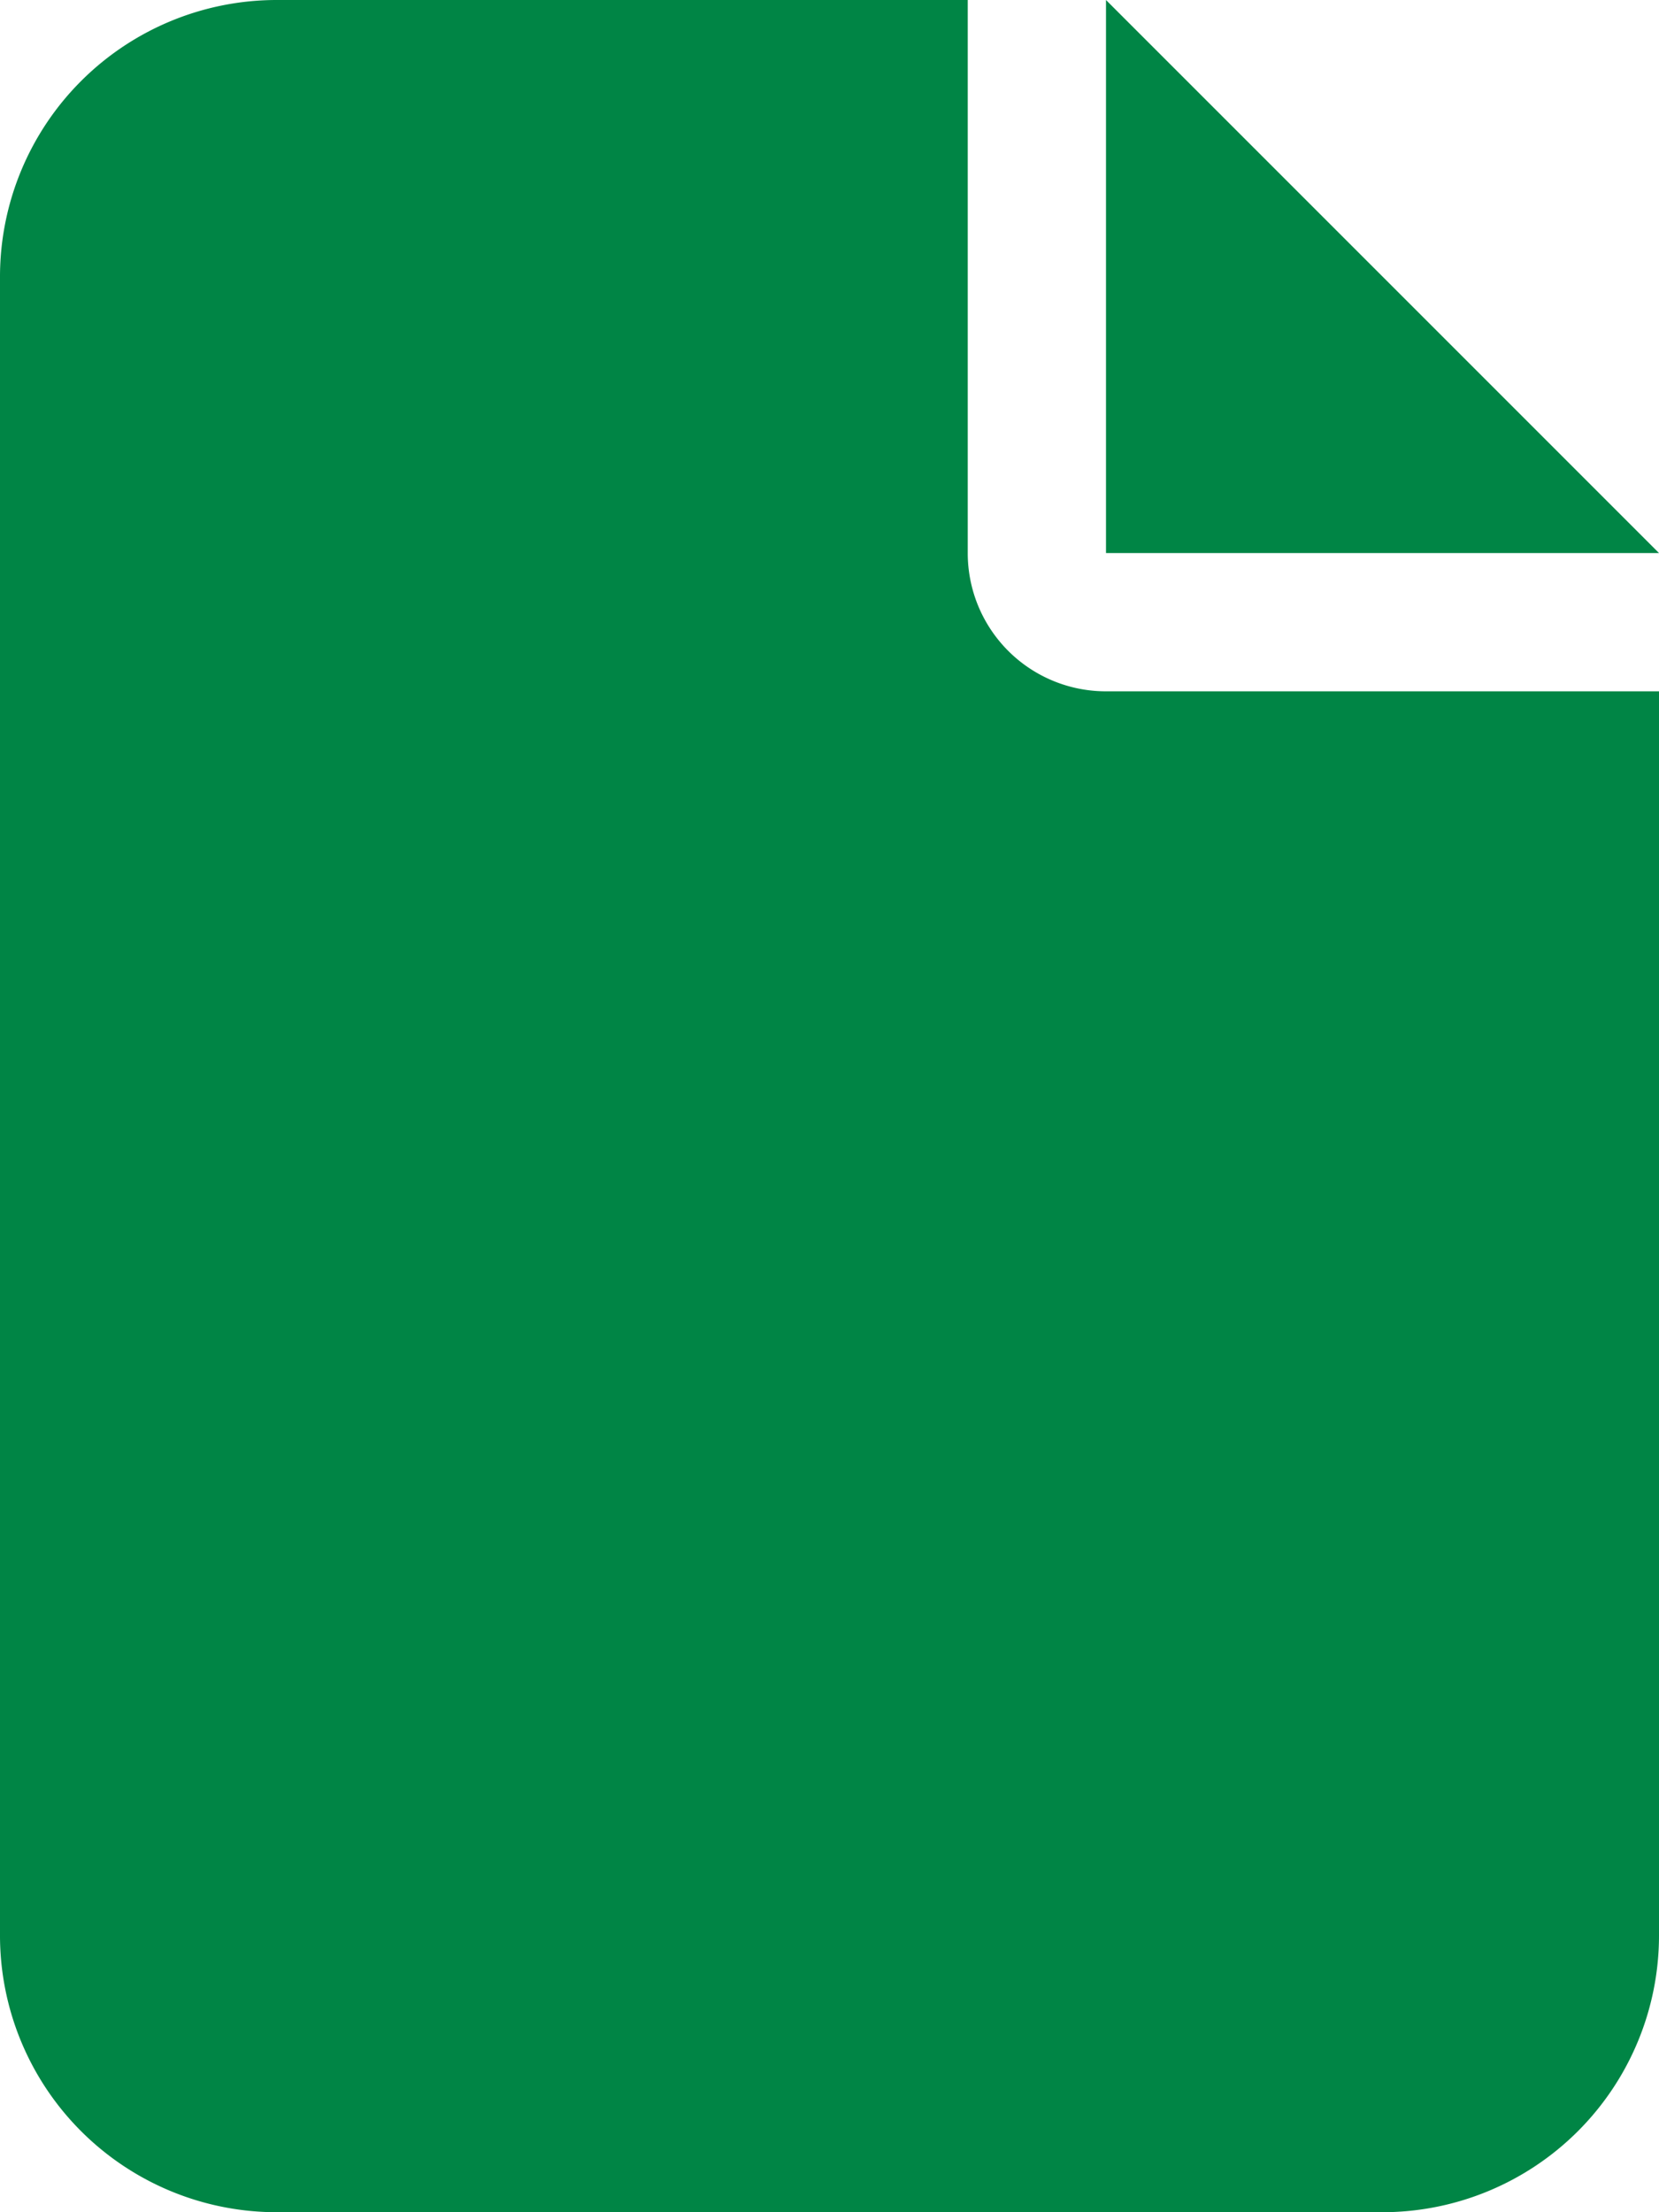 <svg xmlns="http://www.w3.org/2000/svg" width="13.5" height="18" viewBox="0 0 13.5 18">
  <path id="file-solid" d="M0,2.25A2.252,2.252,0,0,1,2.25,0H7.875V4.5A1.124,1.124,0,0,0,9,5.625h4.5V15.75A2.252,2.252,0,0,1,11.25,18h-9A2.252,2.252,0,0,1,0,15.75ZM13.5,4.5H9V0Z" fill="#008545"/>
</svg>
